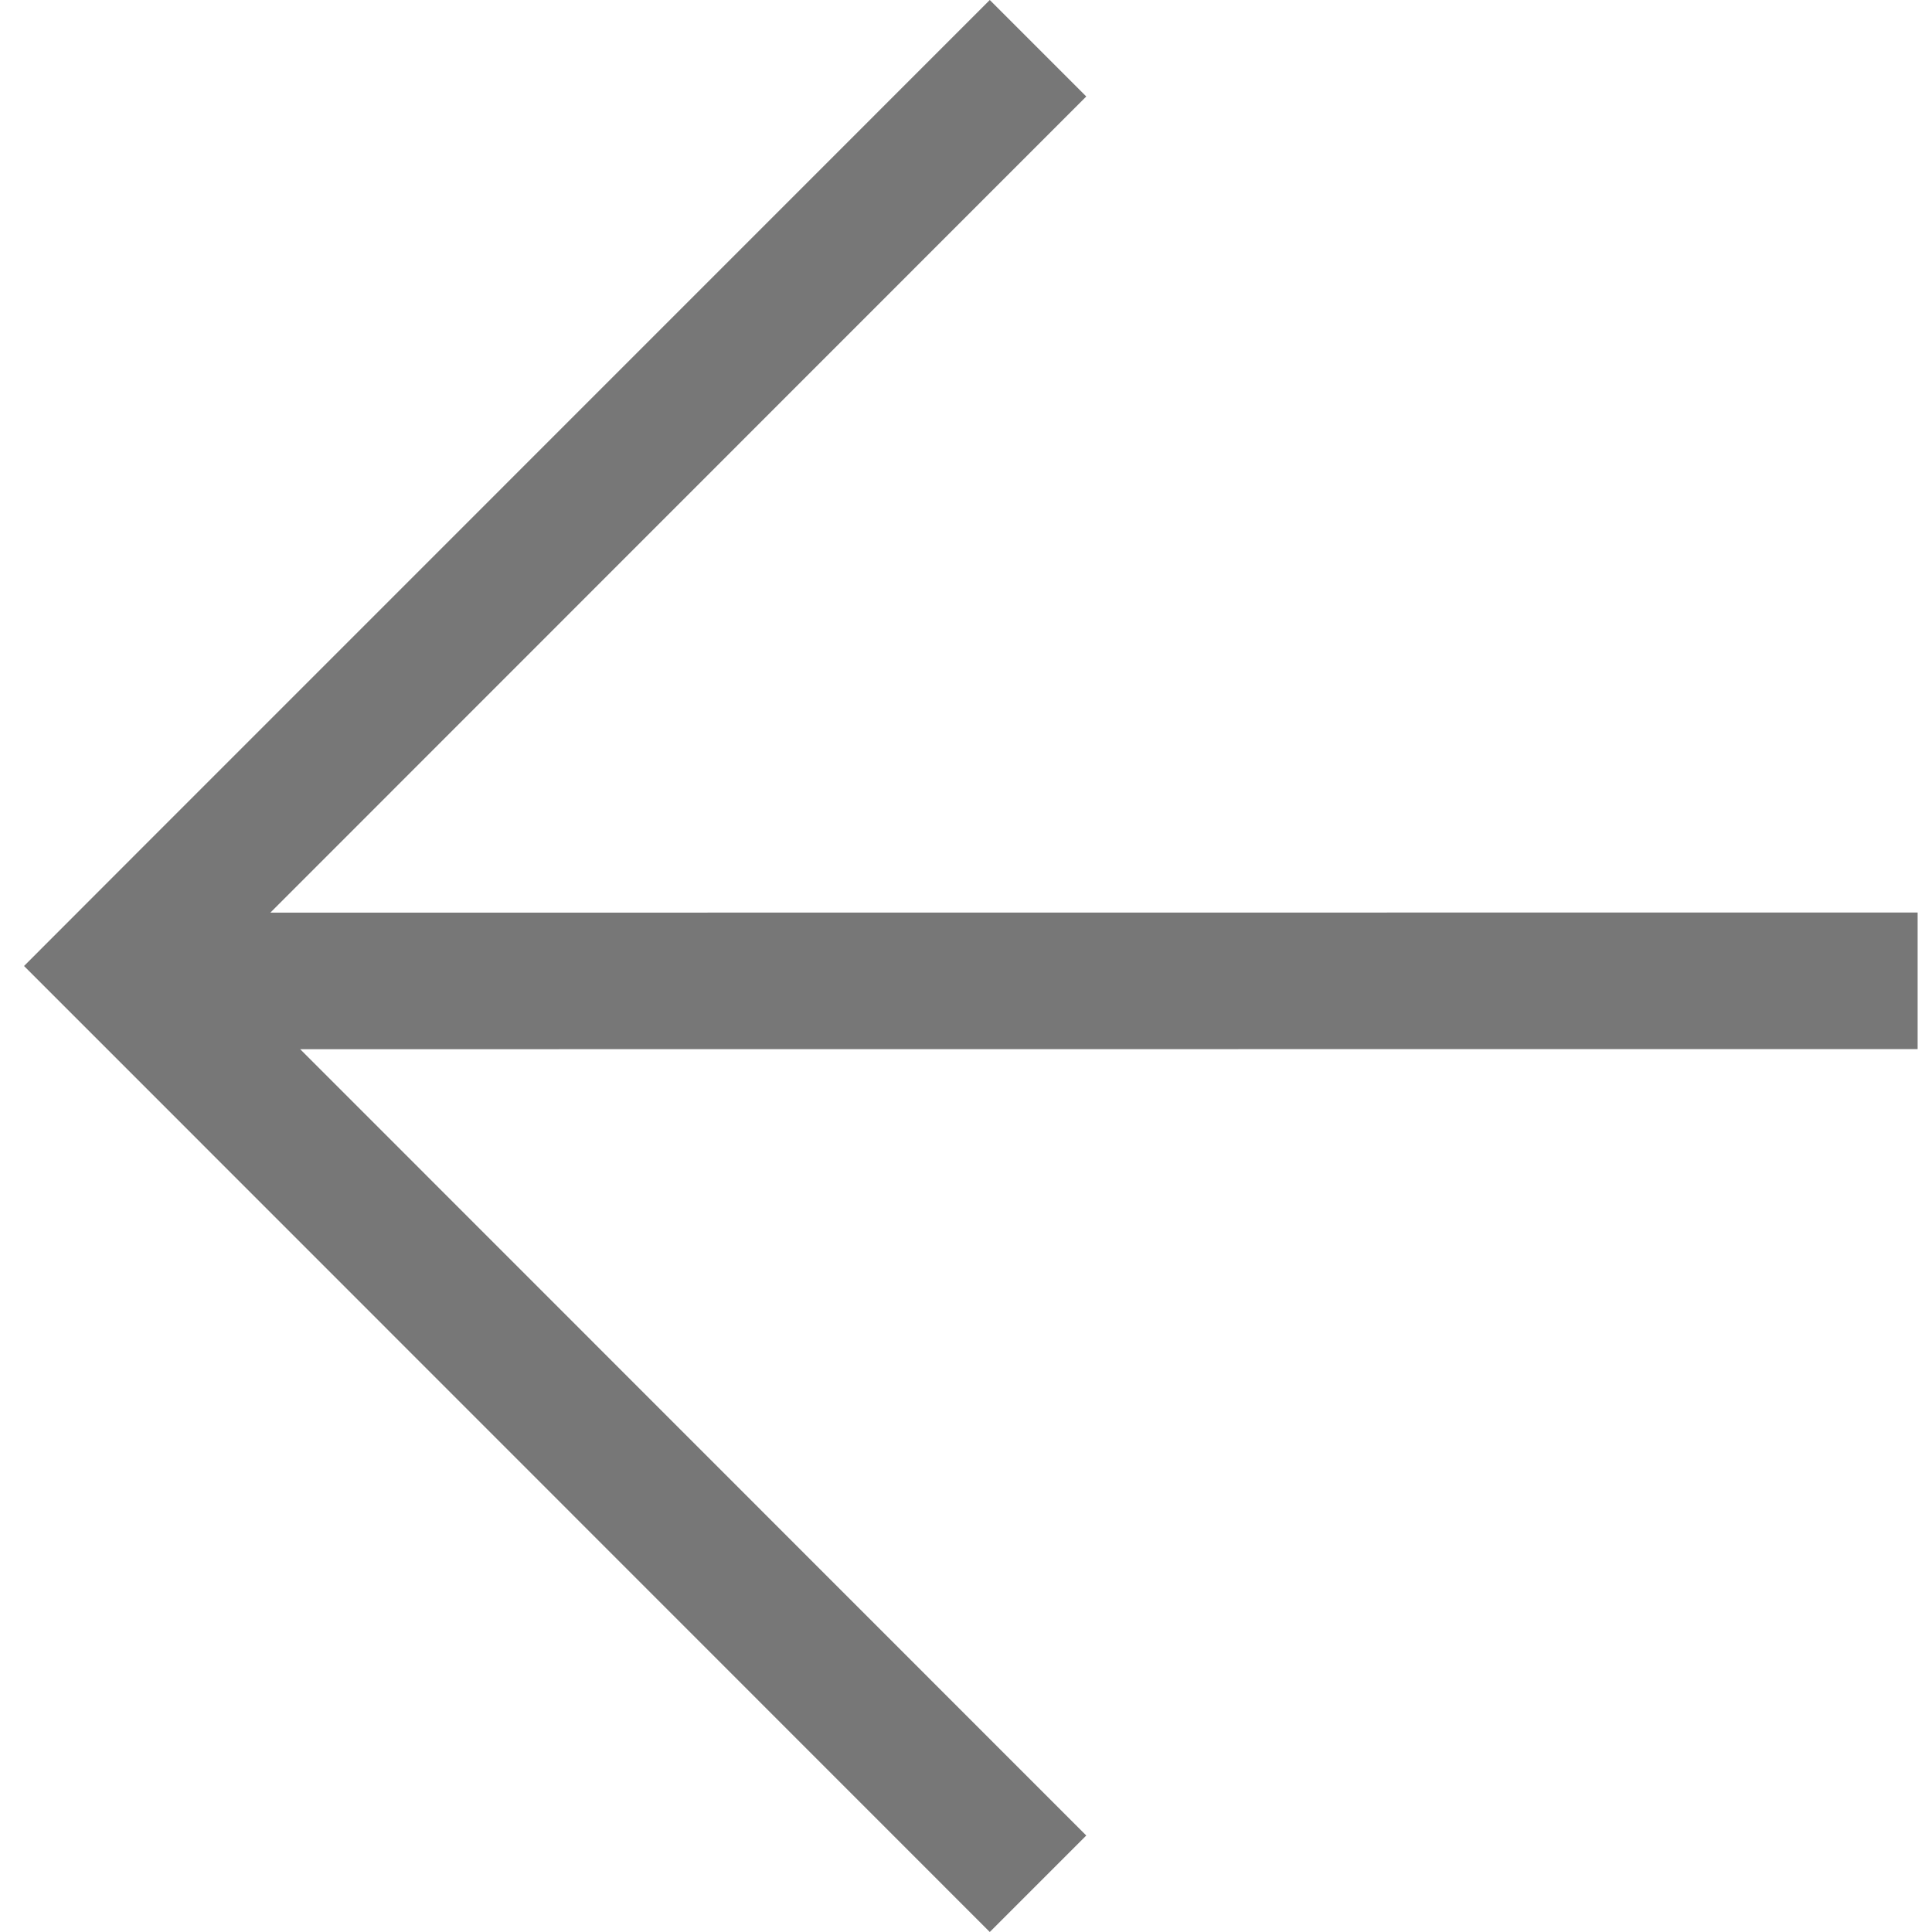 <?xml version="1.0" encoding="UTF-8" standalone="no"?>
<svg width="16px" height="16px" viewBox="0 0 16 16" version="1.1" xmlns="http://www.w3.org/2000/svg" xmlns:xlink="http://www.w3.org/1999/xlink">
    <!-- Generator: sketchtool 40.1 (33804) - http://www.bohemiancoding.com/sketch -->
    <title>2A5CBAC3-E32D-4CD3-8374-9B6337A79C52</title>
    <desc>Created with sketchtool.</desc>
    <defs></defs>
    <g id="Symbols" stroke="none" stroke-width="1" fill="none" fill-rule="evenodd">
        <g id="fcwd-icon-arrow-left" fill="#777777">
            <path d="M2.486,8.689 L8.996,15.201 L8.197,16 L0.998,8.799 L0.199,8 L0.998,7.2 L8.197,0 L8.996,0.799 L2.239,7.558 L2.696,7.558 L15.881,7.557 L15.881,8.688 L2.696,8.689 L2.486,8.689 Z"></path>
        </g>
    </g>
</svg>